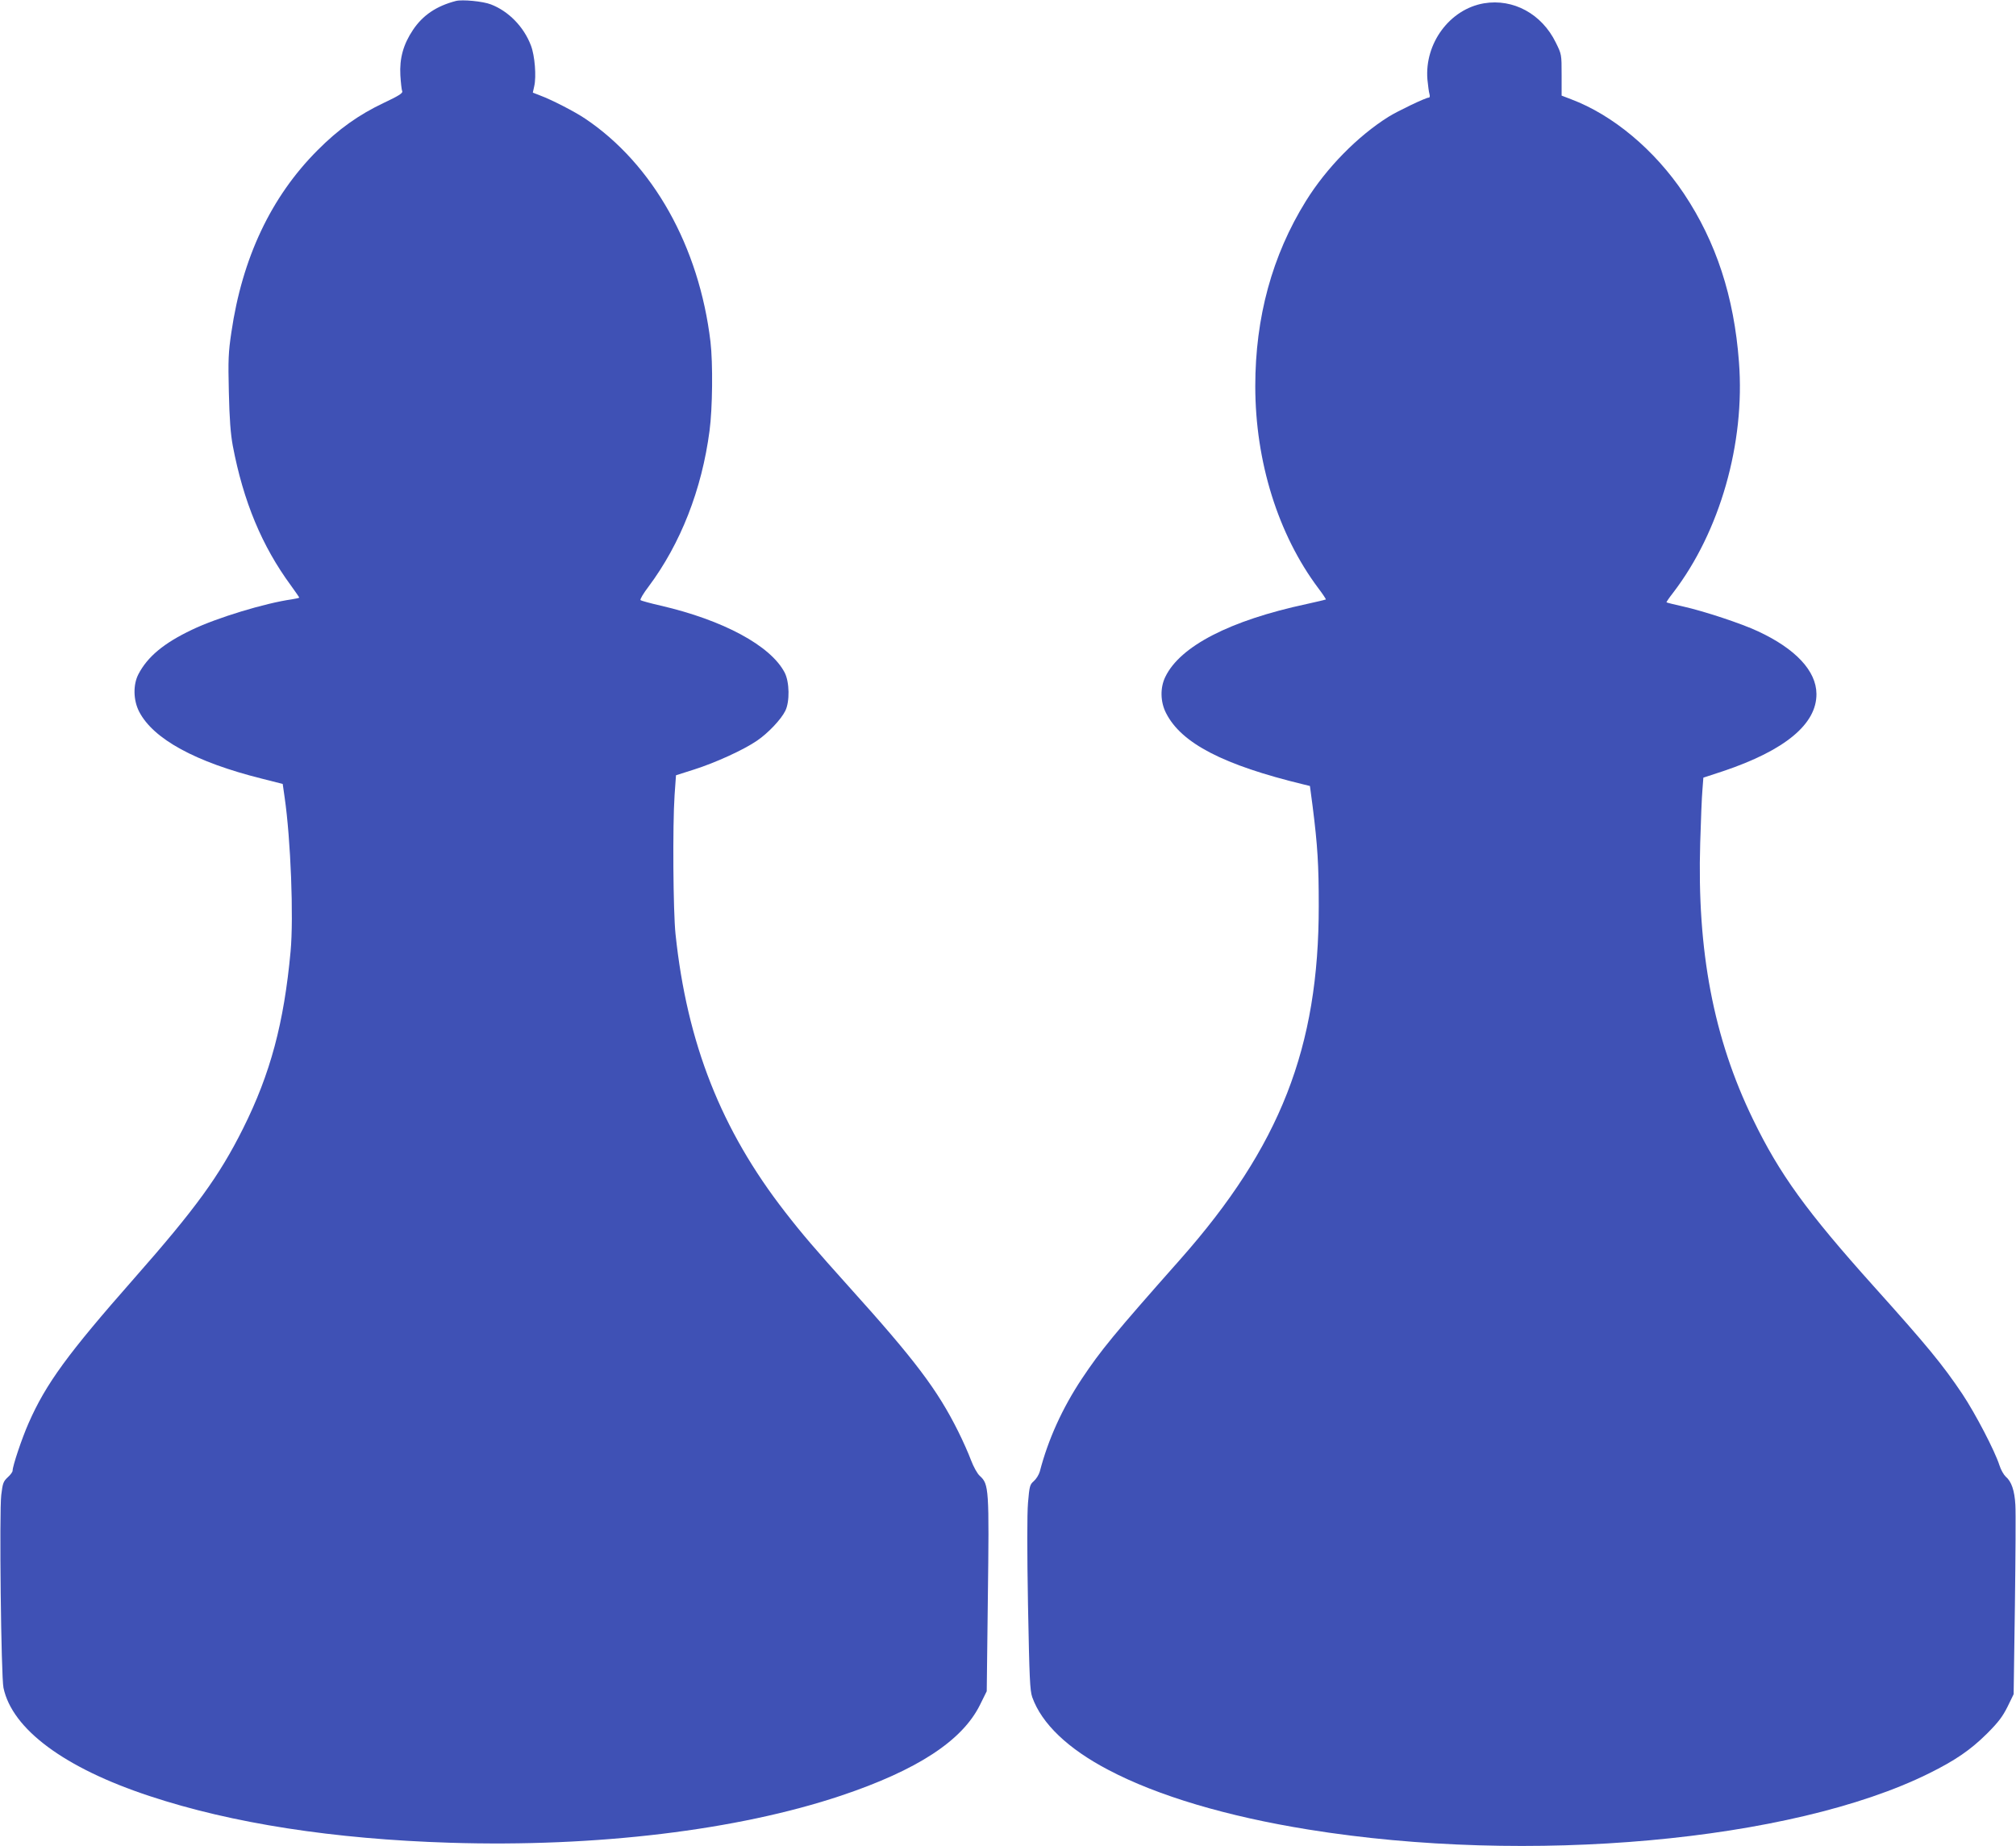 <?xml version="1.0" standalone="no"?>
<!DOCTYPE svg PUBLIC "-//W3C//DTD SVG 20010904//EN"
 "http://www.w3.org/TR/2001/REC-SVG-20010904/DTD/svg10.dtd">
<svg version="1.0" xmlns="http://www.w3.org/2000/svg"
 width="1280pt" height="1172pt" viewBox="0 0 1280 1172"
 preserveAspectRatio="xMidYMid meet">
<g transform="translate(0,1172) scale(0.1,-0.1)"
fill="#3f51b5" stroke="none">
<path d="M2895 11714 c-124 -32 -211 -91 -273 -184 -61 -91 -86 -180 -80 -288
3 -48 8 -94 12 -102 4 -11 -23 -29 -117 -73 -160 -76 -287 -166 -422 -302
-294 -295 -477 -682 -546 -1155 -19 -127 -21 -174 -16 -380 4 -172 11 -263 25
-340 67 -353 185 -637 369 -887 29 -40 53 -75 53 -77 0 -2 -21 -7 -47 -11
-170 -24 -476 -117 -634 -193 -179 -85 -282 -171 -340 -282 -35 -67 -33 -166
5 -239 90 -173 357 -319 777 -424 l134 -34 12 -84 c39 -267 58 -763 38 -979
-42 -455 -128 -777 -302 -1125 -151 -302 -301 -508 -692 -952 -421 -478 -559
-667 -669 -917 -43 -97 -102 -273 -102 -303 0 -8 -14 -27 -31 -42 -28 -26 -32
-38 -41 -112 -13 -107 -1 -1154 14 -1224 55 -263 388 -510 929 -688 522 -173
1167 -273 1906 -296 929 -29 1825 79 2483 299 483 162 769 348 882 576 l43 87
7 586 c9 702 7 728 -51 781 -16 14 -40 58 -56 100 -15 41 -52 124 -82 184
-132 264 -272 450 -693 917 -211 235 -295 332 -405 474 -406 522 -623 1071
-696 1765 -15 143 -19 686 -6 881 l9 127 116 37 c135 43 313 124 399 183 69
47 152 134 179 189 29 58 27 183 -4 243 -89 171 -390 333 -787 425 -66 15
-124 31 -128 35 -5 4 18 43 51 86 203 272 338 615 387 989 19 141 22 428 6
565 -72 605 -365 1128 -796 1417 -65 44 -213 120 -286 147 l-46 18 9 41 c14
61 4 193 -21 258 -45 119 -142 218 -254 261 -51 20 -181 32 -222 22z"/>
<path d="M9422 11699 c-217 -37 -378 -254 -359 -484 4 -38 9 -80 13 -92 4 -15
2 -23 -6 -23 -18 0 -196 -85 -255 -122 -196 -123 -394 -325 -524 -535 -214
-345 -321 -738 -321 -1175 0 -478 145 -942 400 -1282 28 -37 50 -70 48 -72 -2
-1 -58 -15 -123 -29 -485 -104 -802 -267 -896 -462 -34 -69 -32 -160 5 -231
97 -191 364 -329 872 -452 l41 -10 17 -128 c32 -253 39 -372 39 -632 1 -901
-245 -1528 -879 -2245 -421 -475 -505 -578 -625 -758 -124 -187 -214 -385
-267 -589 -6 -21 -23 -48 -38 -61 -25 -22 -28 -31 -37 -138 -6 -73 -6 -310 0
-650 9 -468 12 -540 27 -584 60 -168 227 -328 486 -463 310 -163 750 -294
1266 -377 1396 -226 3069 -75 3939 355 170 84 266 150 371 254 72 72 99 108
130 170 l39 80 8 560 c4 309 6 598 3 642 -5 91 -25 149 -61 179 -12 11 -31 43
-40 72 -29 91 -152 327 -235 452 -126 188 -226 309 -560 681 -429 478 -601
715 -770 1064 -250 514 -356 1068 -335 1756 4 140 10 290 14 334 l6 79 125 41
c393 132 595 299 593 491 -1 145 -132 286 -371 397 -104 49 -343 128 -477 158
-55 12 -102 24 -104 26 -2 1 17 29 42 61 297 387 458 950 418 1465 -31 415
-145 762 -349 1068 -186 278 -451 500 -717 600 l-60 23 0 131 c0 131 0 131
-37 206 -89 182 -270 280 -456 249z"/>
</g>
</svg>
